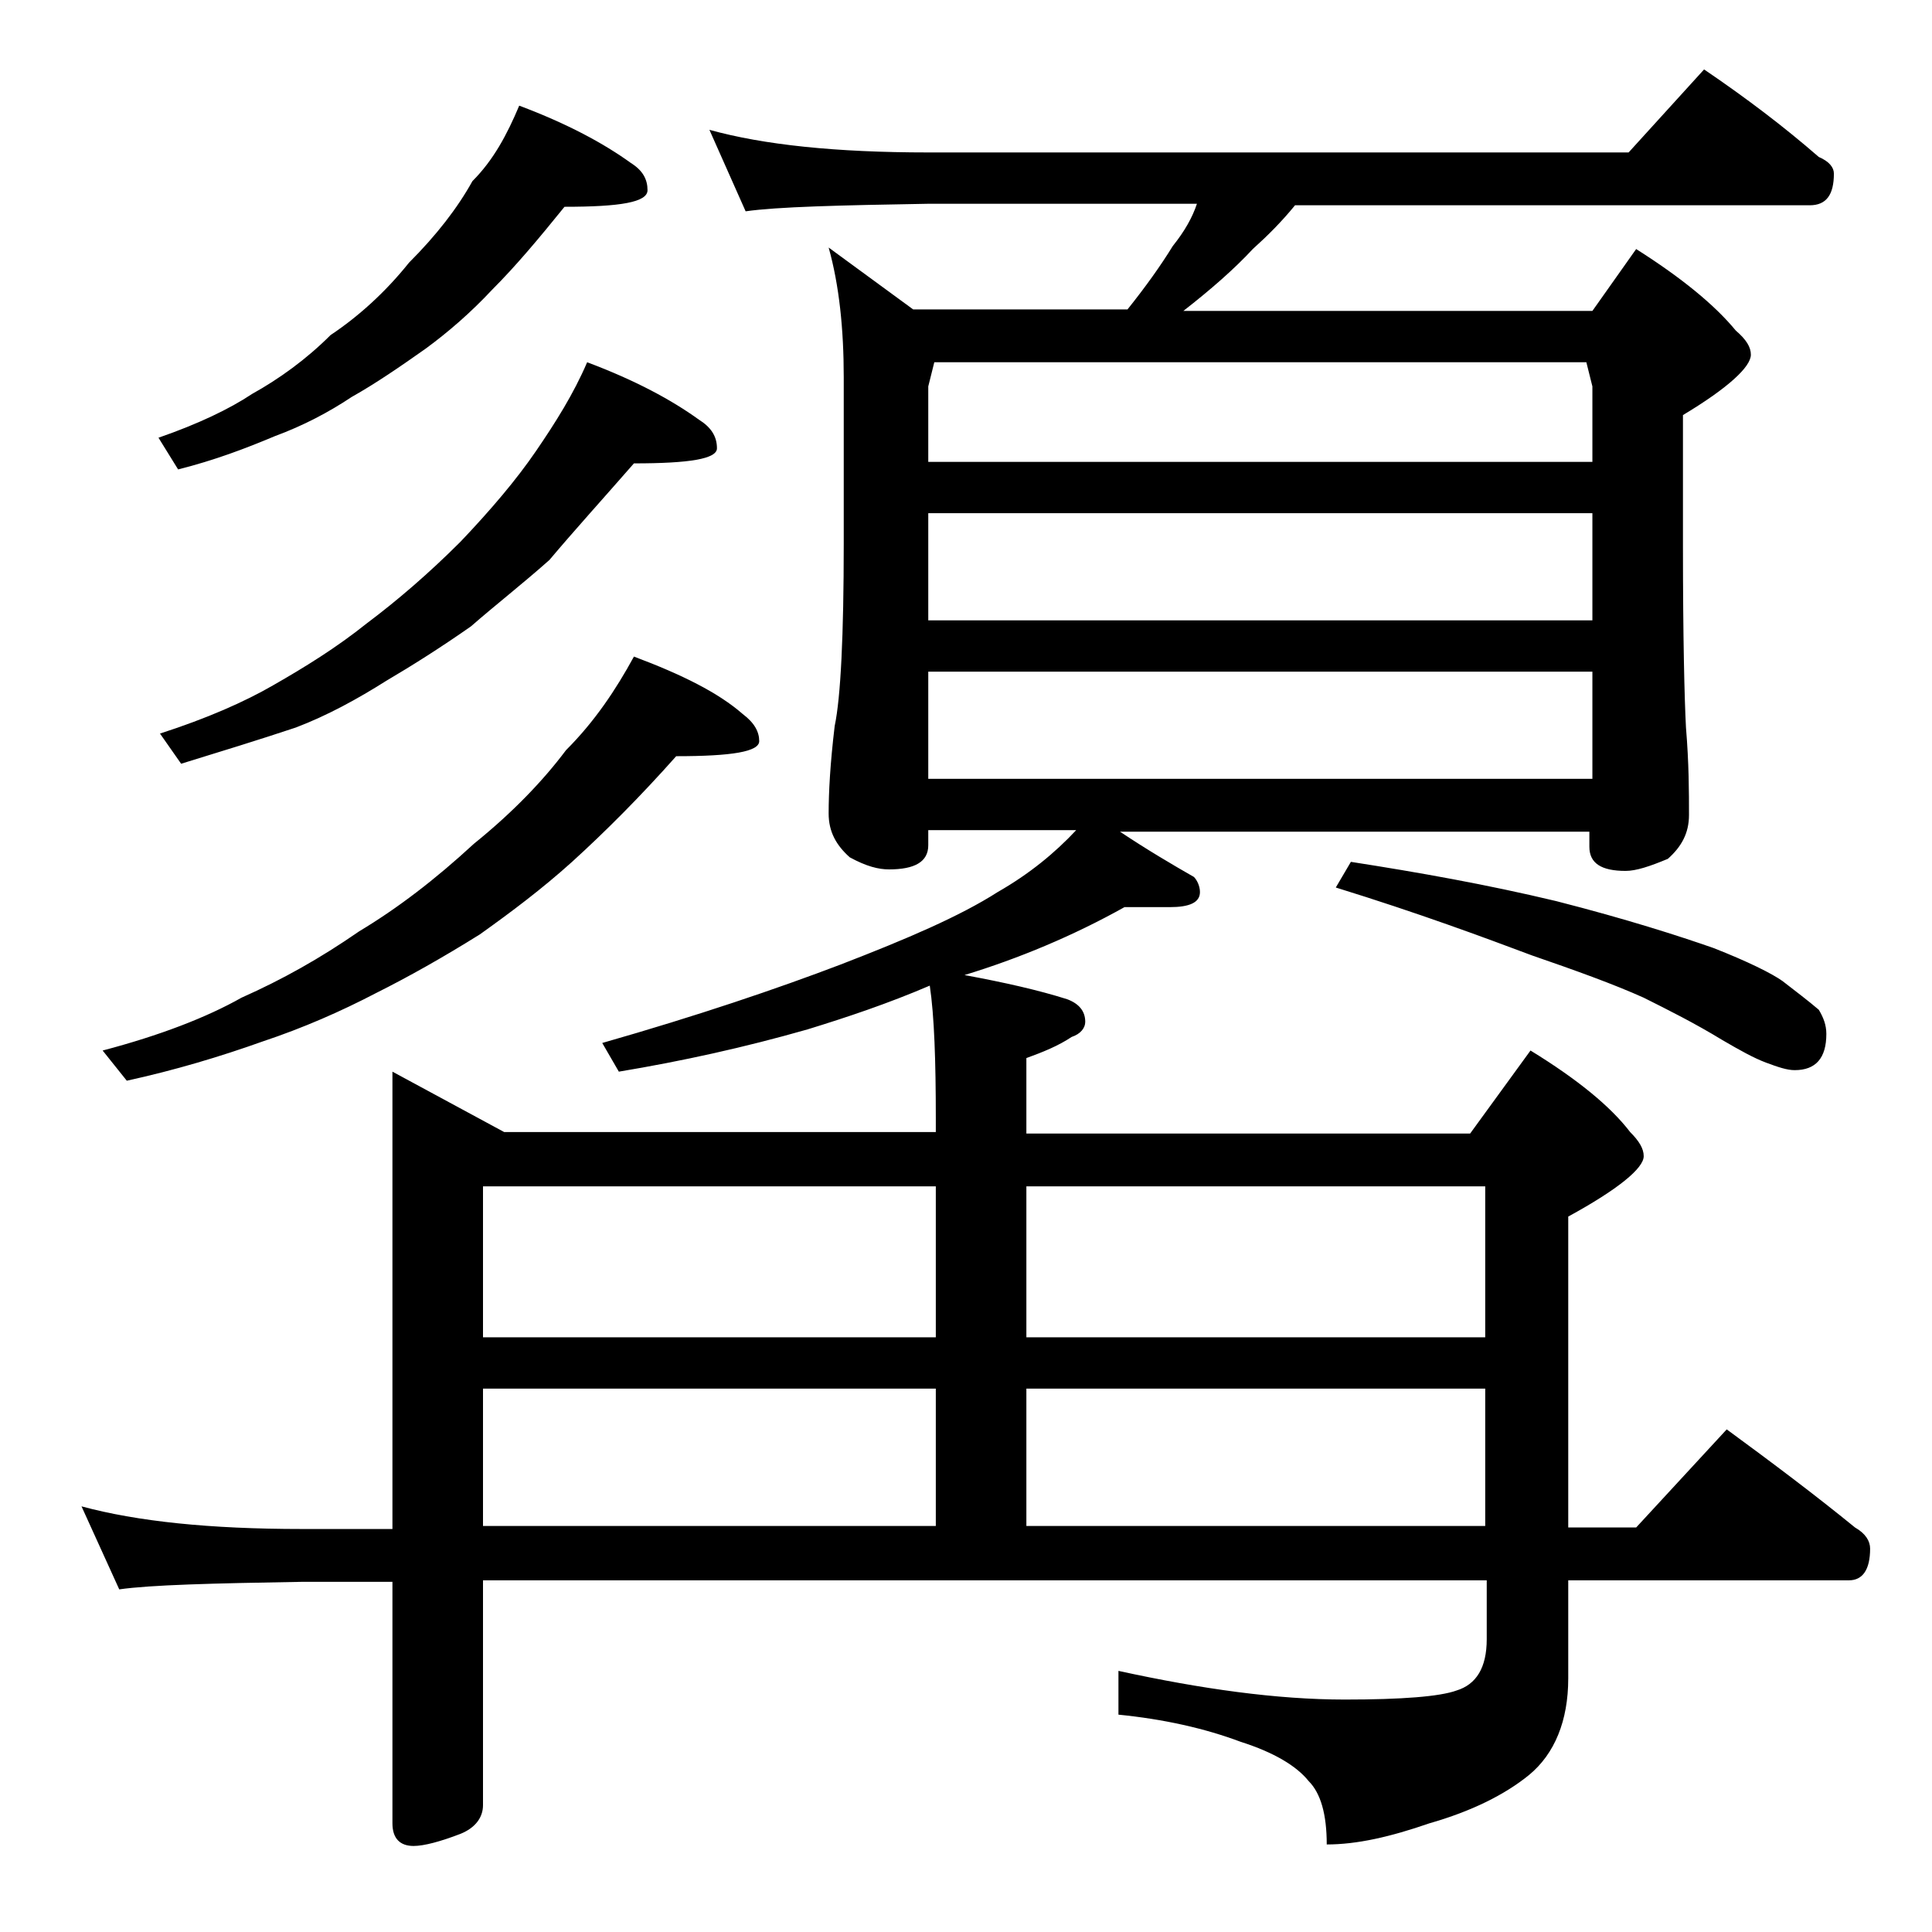<?xml version="1.0" encoding="utf-8"?>
<!-- Generator: Adobe Illustrator 18.0.0, SVG Export Plug-In . SVG Version: 6.00 Build 0)  -->
<!DOCTYPE svg PUBLIC "-//W3C//DTD SVG 1.1//EN" "http://www.w3.org/Graphics/SVG/1.1/DTD/svg11.dtd">
<svg version="1.1" id="Layer_1" xmlns="http://www.w3.org/2000/svg" xmlns:xlink="http://www.w3.org/1999/xlink" x="0px" y="0px"
	 viewBox="0 0 128 128" enable-background="new 0 0 128 128" xml:space="preserve">
<path d="M47,8.6c3.6,1,8.4,1.5,14.5,1.5h46.4l5-5.5c2.8,1.9,5.3,3.8,7.6,5.8c0.7,0.3,1,0.7,1,1.1c0,1.4-0.5,2.1-1.6,2.1H85.8
	c-0.9,1.1-1.8,2-2.8,2.9c-1.2,1.3-2.8,2.7-4.6,4.1h27.1l2.9-4.1c3,1.9,5.2,3.7,6.6,5.4c0.7,0.6,1,1.1,1,1.6c0,0.8-1.5,2.2-4.5,4v8.6
	c0,6.2,0.1,10.2,0.2,12.1c0.2,2.4,0.2,4.3,0.2,5.8c0,1.2-0.5,2.1-1.4,2.9c-1.2,0.5-2.1,0.8-2.8,0.8c-1.6,0-2.4-0.5-2.4-1.6v-1H74.2
	c1.8,1.2,3.5,2.2,4.9,3c0.2,0.2,0.4,0.6,0.4,1c0,0.7-0.7,1-2,1h-3c-3.4,1.9-7,3.4-10.6,4.5c2.7,0.5,4.9,1,6.8,1.6
	c0.8,0.3,1.2,0.8,1.2,1.5c0,0.4-0.3,0.8-0.9,1c-0.9,0.6-1.9,1-3,1.4v5h29.4l4-5.5c3.1,1.9,5.3,3.7,6.6,5.4c0.6,0.6,0.9,1.1,0.9,1.6
	c0,0.8-1.7,2.2-5,4v20.6h4.5l6-6.5c3,2.2,5.8,4.3,8.5,6.5c0.7,0.4,1,0.9,1,1.4c0,1.4-0.5,2.1-1.4,2.1h-18.6v6.5c0,2.8-0.9,5-2.6,6.4
	c-1.6,1.3-3.8,2.4-6.6,3.2c-2.6,0.9-4.8,1.4-6.8,1.4c0-2-0.4-3.4-1.2-4.2c-0.8-1-2.3-1.9-4.5-2.6c-2.4-0.9-5.1-1.5-8.1-1.8v-2.9
	c5.5,1.2,10.5,1.9,15,1.9c3.8,0,6.3-0.2,7.4-0.6c1.3-0.4,2-1.5,2-3.4v-3.9H32v14.9c0,0.8-0.5,1.5-1.5,1.9c-1.3,0.5-2.4,0.8-3.1,0.8
	c-0.9,0-1.4-0.5-1.4-1.5v-16h-6c-5.9,0.1-10,0.2-12.1,0.5l-2.5-5.5c3.7,1,8.5,1.5,14.6,1.5h6V71l7.4,4H62v-0.9
	c0-3.8-0.1-6.8-0.4-8.8c-2.8,1.2-5.5,2.1-8.1,2.9c-4.2,1.2-8.3,2.1-12.5,2.8l-1.1-1.9c6.3-1.8,11.6-3.6,15.8-5.2
	c4.4-1.7,7.9-3.2,10.4-4.8c2.1-1.2,3.8-2.6,5.2-4.1h-9.8v1c0,1.1-0.9,1.6-2.6,1.6c-0.7,0-1.5-0.2-2.6-0.8c-0.9-0.8-1.4-1.7-1.4-2.9
	c0-1.4,0.1-3.3,0.4-5.8c0.4-1.9,0.6-6,0.6-12.1v-11c0-3.2-0.3-6.1-1-8.6l5.6,4.1h14.2c1.2-1.5,2.2-2.9,3-4.2c0.8-1,1.3-1.9,1.6-2.8
	H61.5c-5.9,0.1-10,0.2-12.1,0.5L47,8.6z M42,43.5c3.2,1.2,5.6,2.4,7.2,3.8c0.8,0.6,1.1,1.2,1.1,1.8c0,0.7-1.8,1-5.5,1
	c-2.4,2.7-4.7,5-6.9,7c-2,1.8-4,3.3-6.1,4.8c-2.4,1.5-4.7,2.8-6.9,3.9c-2.3,1.2-4.8,2.3-7.5,3.2c-2.8,1-5.8,1.9-9,2.6l-1.6-2
	c3.8-1,6.9-2.2,9.2-3.5c2.7-1.2,5.2-2.6,7.8-4.4c2.5-1.5,5-3.4,7.6-5.8c2.6-2.1,4.6-4.2,6.1-6.2C39.4,47.8,40.8,45.7,42,43.5z
	 M34.4,7c3.2,1.2,5.6,2.5,7.4,3.8c0.8,0.5,1.1,1.1,1.1,1.8c0,0.8-1.8,1.1-5.5,1.1c-1.7,2.1-3.2,3.9-4.8,5.5
	c-1.4,1.5-2.9,2.8-4.4,3.9c-1.7,1.2-3.3,2.3-4.9,3.2c-1.5,1-3.2,1.9-5.1,2.6c-1.9,0.8-4,1.6-6.4,2.2L10.5,29
	c2.6-0.9,4.7-1.9,6.2-2.9c1.8-1,3.6-2.3,5.2-3.9c1.8-1.2,3.6-2.8,5.2-4.8c1.8-1.8,3.2-3.6,4.2-5.4C32.7,10.6,33.6,8.9,34.4,7z
	 M38.9,24c3.2,1.2,5.6,2.5,7.4,3.8c0.8,0.5,1.2,1.1,1.2,1.9c0,0.7-1.8,1-5.5,1c-2.1,2.4-4,4.5-5.6,6.4c-1.8,1.6-3.6,3-5.2,4.4
	c-2,1.4-3.9,2.6-5.6,3.6c-1.9,1.2-3.9,2.3-6,3.1c-2.4,0.8-5,1.6-7.6,2.4l-1.4-2c3.1-1,5.6-2.1,7.5-3.2c2.1-1.2,4.2-2.5,6.2-4.1
	c2-1.5,4.1-3.3,6.2-5.4c2-2.1,3.7-4.1,5-6C36.8,28,38,26.1,38.9,24z M32,78.6v10h30v-10H32z M32,92v9.1h30V92H32z M61.5,30.6h44v-5
	l-0.4-1.6H61.9l-0.4,1.6V30.6z M61.5,41.1h44V34h-44V41.1z M61.5,51.6h44v-7.1h-44V51.6z M68,78.6v10h30.4v-10H68z M68,92v9.1h30.4
	V92H68z M89.5,57.1c4.5,0.7,9,1.5,13.6,2.6c4.7,1.2,8.1,2.3,10.4,3.1c2.3,0.9,3.9,1.7,4.6,2.2c0.9,0.7,1.7,1.3,2.4,1.9
	c0.3,0.5,0.5,1,0.5,1.6c0,1.6-0.7,2.4-2.1,2.4c-0.5,0-1.1-0.2-1.9-0.5c-0.8-0.3-1.7-0.8-2.9-1.5c-1.8-1.1-3.6-2-5.2-2.8
	c-2-0.9-4.5-1.8-7.4-2.8c-3.2-1.2-7.5-2.8-13-4.5L89.5,57.1z"/>
</svg>
